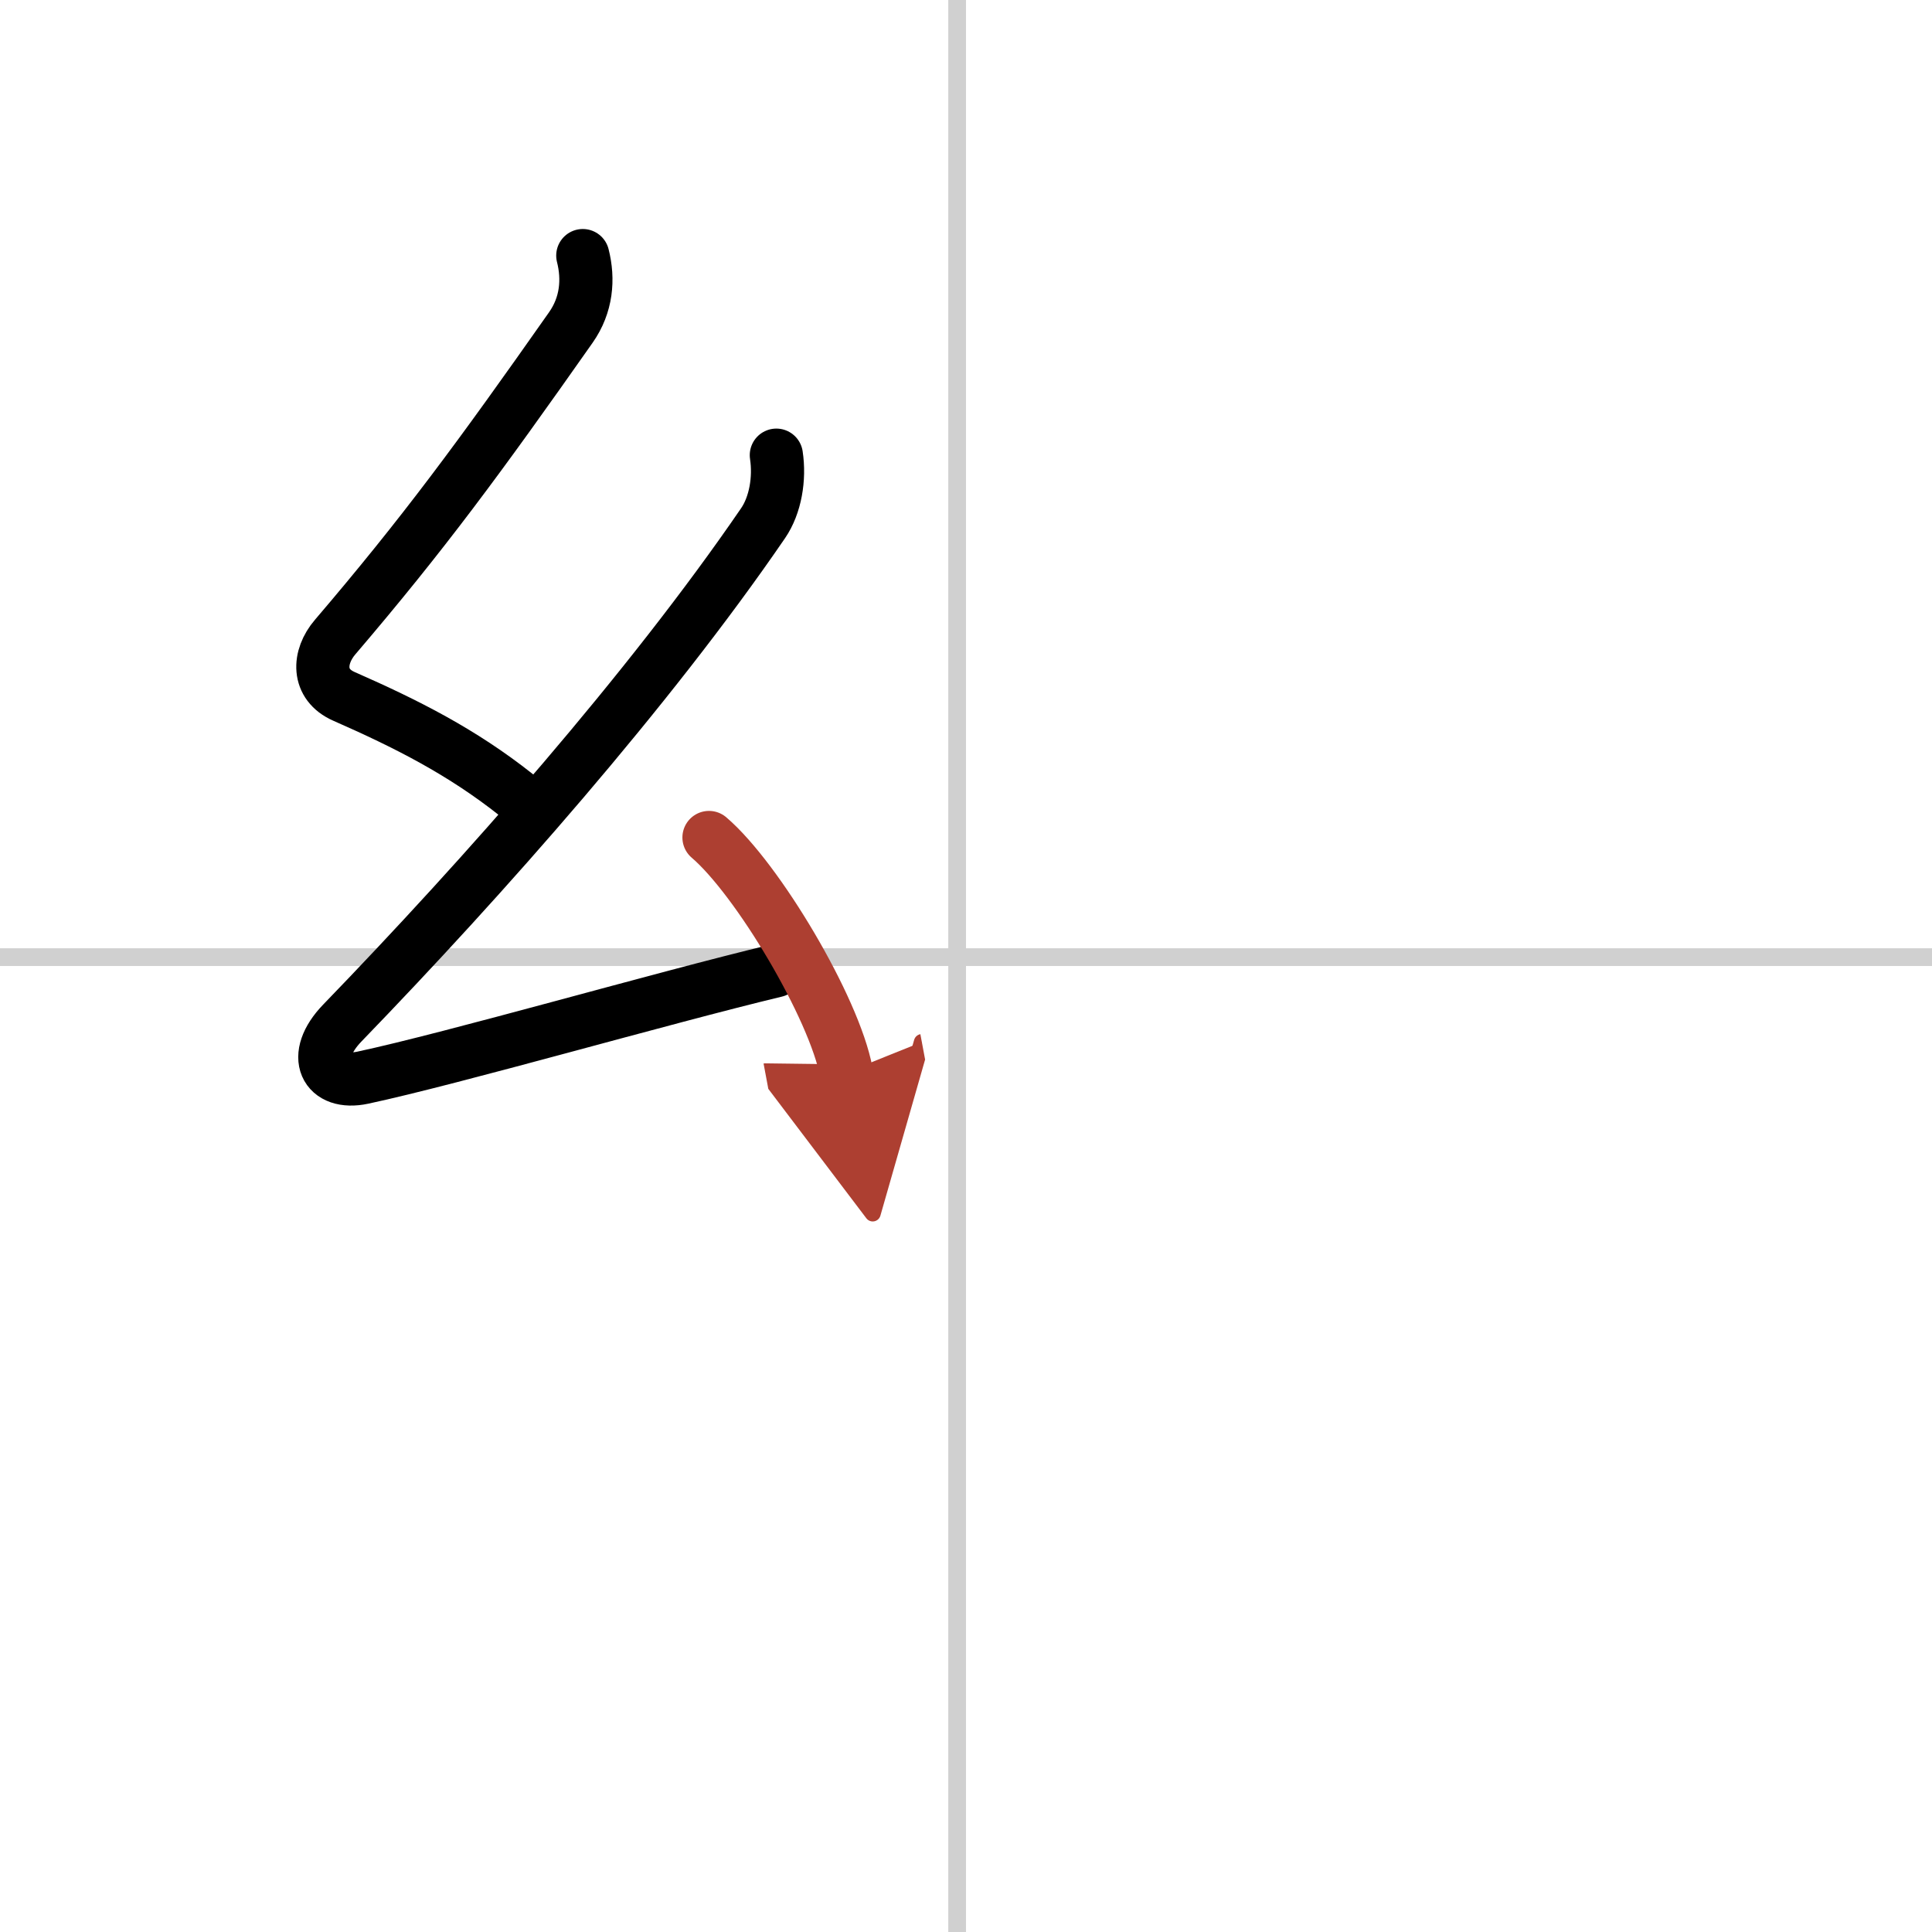 <svg width="400" height="400" viewBox="0 0 109 109" xmlns="http://www.w3.org/2000/svg"><defs><marker id="a" markerWidth="4" orient="auto" refX="1" refY="5" viewBox="0 0 10 10"><polyline points="0 0 10 5 0 10 1 5" fill="#ad3f31" stroke="#ad3f31"/></marker></defs><g fill="none" stroke="#000" stroke-linecap="round" stroke-linejoin="round" stroke-width="3"><rect width="100%" height="100%" fill="#fff" stroke="#fff"/><line x1="54" x2="54" y2="109" stroke="#d0d0d0" stroke-width="1"/><line x2="109" y1="54" y2="54" stroke="#d0d0d0" stroke-width="1"/><path d="m32.88 14.42c0.34 1.34 0.22 2.78-0.67 4.05-5.2 7.4-8.33 11.65-13.3 17.47-0.97 1.13-1.03 2.68 0.5 3.35 3.52 1.55 6.63 3.11 9.72 5.56"/><path d="m43.8 25.68c0.2 1.32-0.05 2.82-0.75 3.84-6.4 9.35-15.74 19.93-23.73 28.19-1.83 1.89-0.95 3.54 1.15 3.09 5.14-1.1 16.87-4.49 23.29-6.03"/><path d="m40 47.25c2.74 2.34 7.07 9.61 7.75 13.25" marker-end="url(#a)" stroke="#ad3f31"/></g></svg>
